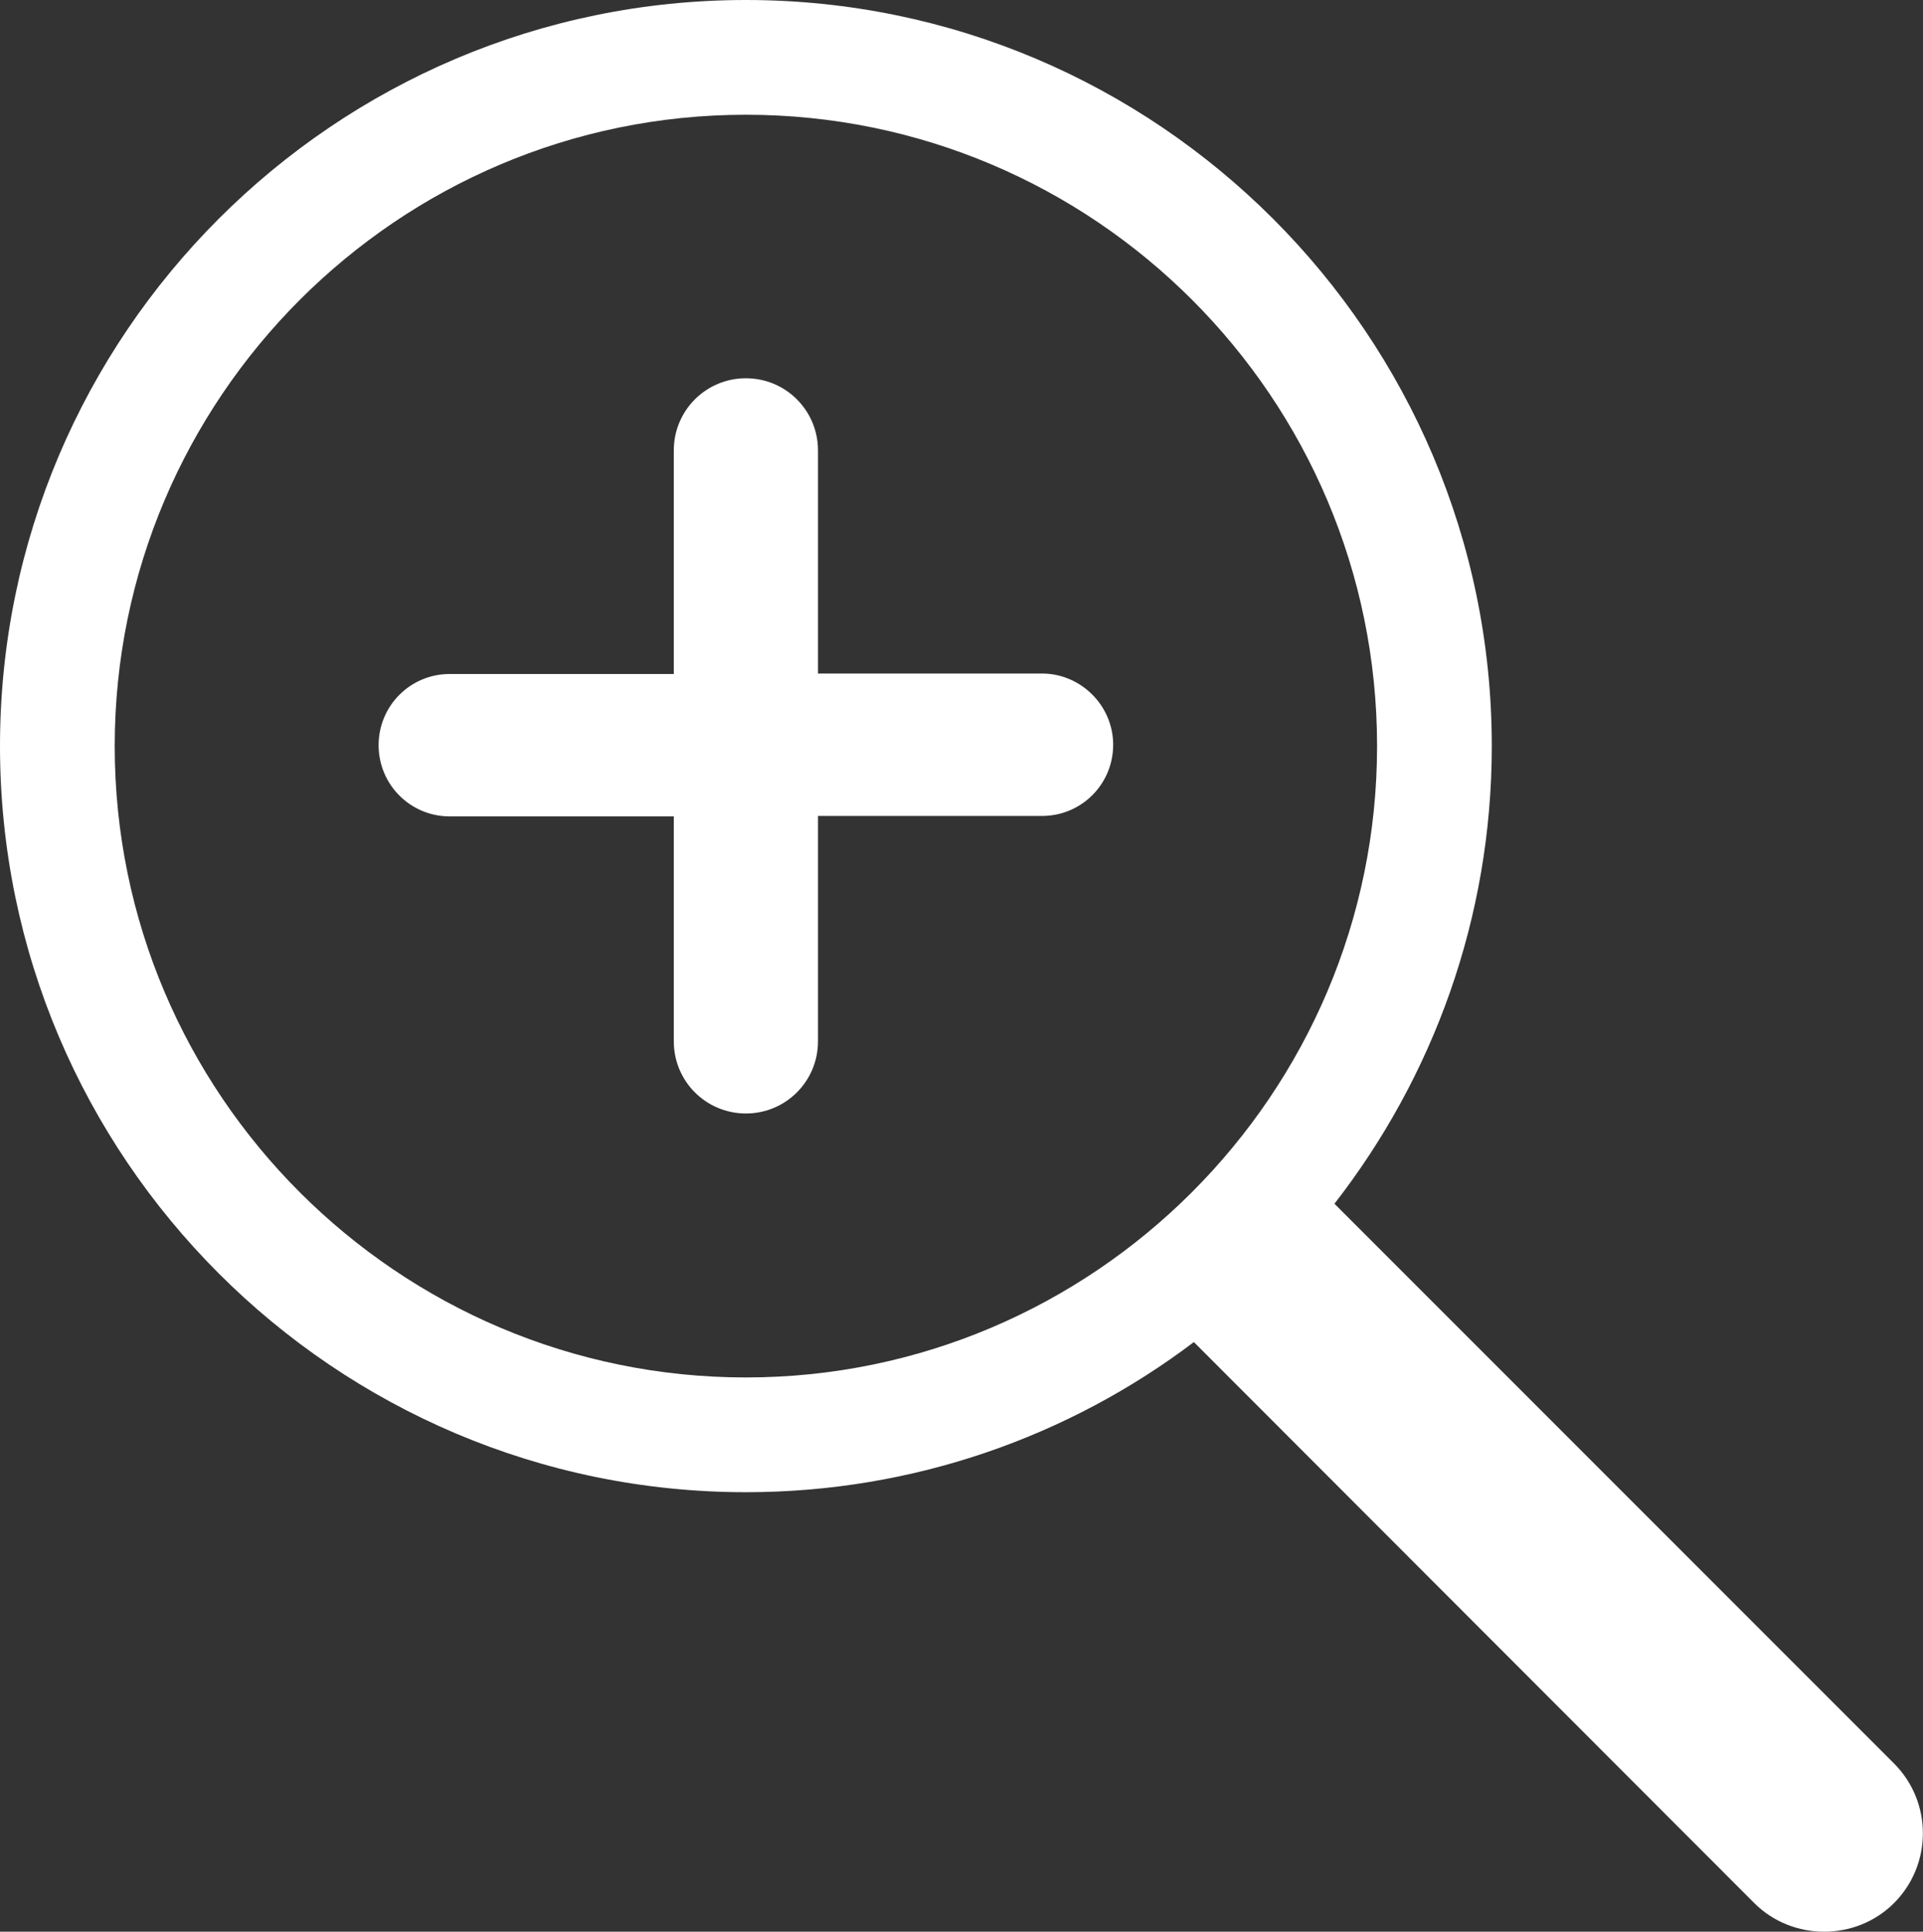 <?xml version="1.0" encoding="utf-8"?>
<!-- Generator: Adobe Illustrator 22.0.0, SVG Export Plug-In . SVG Version: 6.00 Build 0)  -->
<svg version="1.1" id="Layer_1" xmlns="http://www.w3.org/2000/svg" xmlns:xlink="http://www.w3.org/1999/xlink" x="0px" y="0px"
	 viewBox="0 0 424.1 425.9" style="enable-background:new 0 0 424.1 425.9;" xml:space="preserve">
<rect x="0" y="0" width="424.1" height="425.9" fill="#333333" stroke="none"/>
<style type="text/css">
	.st0{fill:#FFFFFF;}
</style>
<g>
	<g>
		<path class="st0" d="M417.7,388.8L294.3,265.4C316,237.5,329,202.5,329,164.5C329,73.8,255.2,0,164.5,0C73.8,0,0,73.8,0,164.5
			S73.8,329,164.5,329c37,0,71.3-12.3,98.8-33.1l123.6,123.7c4.2,4.2,9.8,6.3,15.4,6.3c5.6,0,11.2-2.1,15.4-6.3
			C426.2,411.1,426.2,397.3,417.7,388.8z M164.5,303.7c-76.7,0-139.2-62.4-139.2-139.2c0-76.7,62.4-139.2,139.2-139.2
			s139.2,62.4,139.2,139.2C303.7,241.2,241.2,303.7,164.5,303.7z"/>
	</g>
	<path class="st0" d="M245.5,164.2c0,8.7-7,15.7-15.7,15.7h-49.4v49.7c0,8.8-7.1,15.9-15.9,15.9s-15.9-7.1-15.9-15.9V180H99.2
		c-8.7,0-15.7-7-15.7-15.7s7-15.7,15.7-15.7h49.4V99.3c0-8.8,7.1-15.9,15.9-15.9s15.9,7.1,15.9,15.9v49.2h49.4
		C238.4,148.5,245.5,155.6,245.5,164.2z"/>
</g>
</svg>
